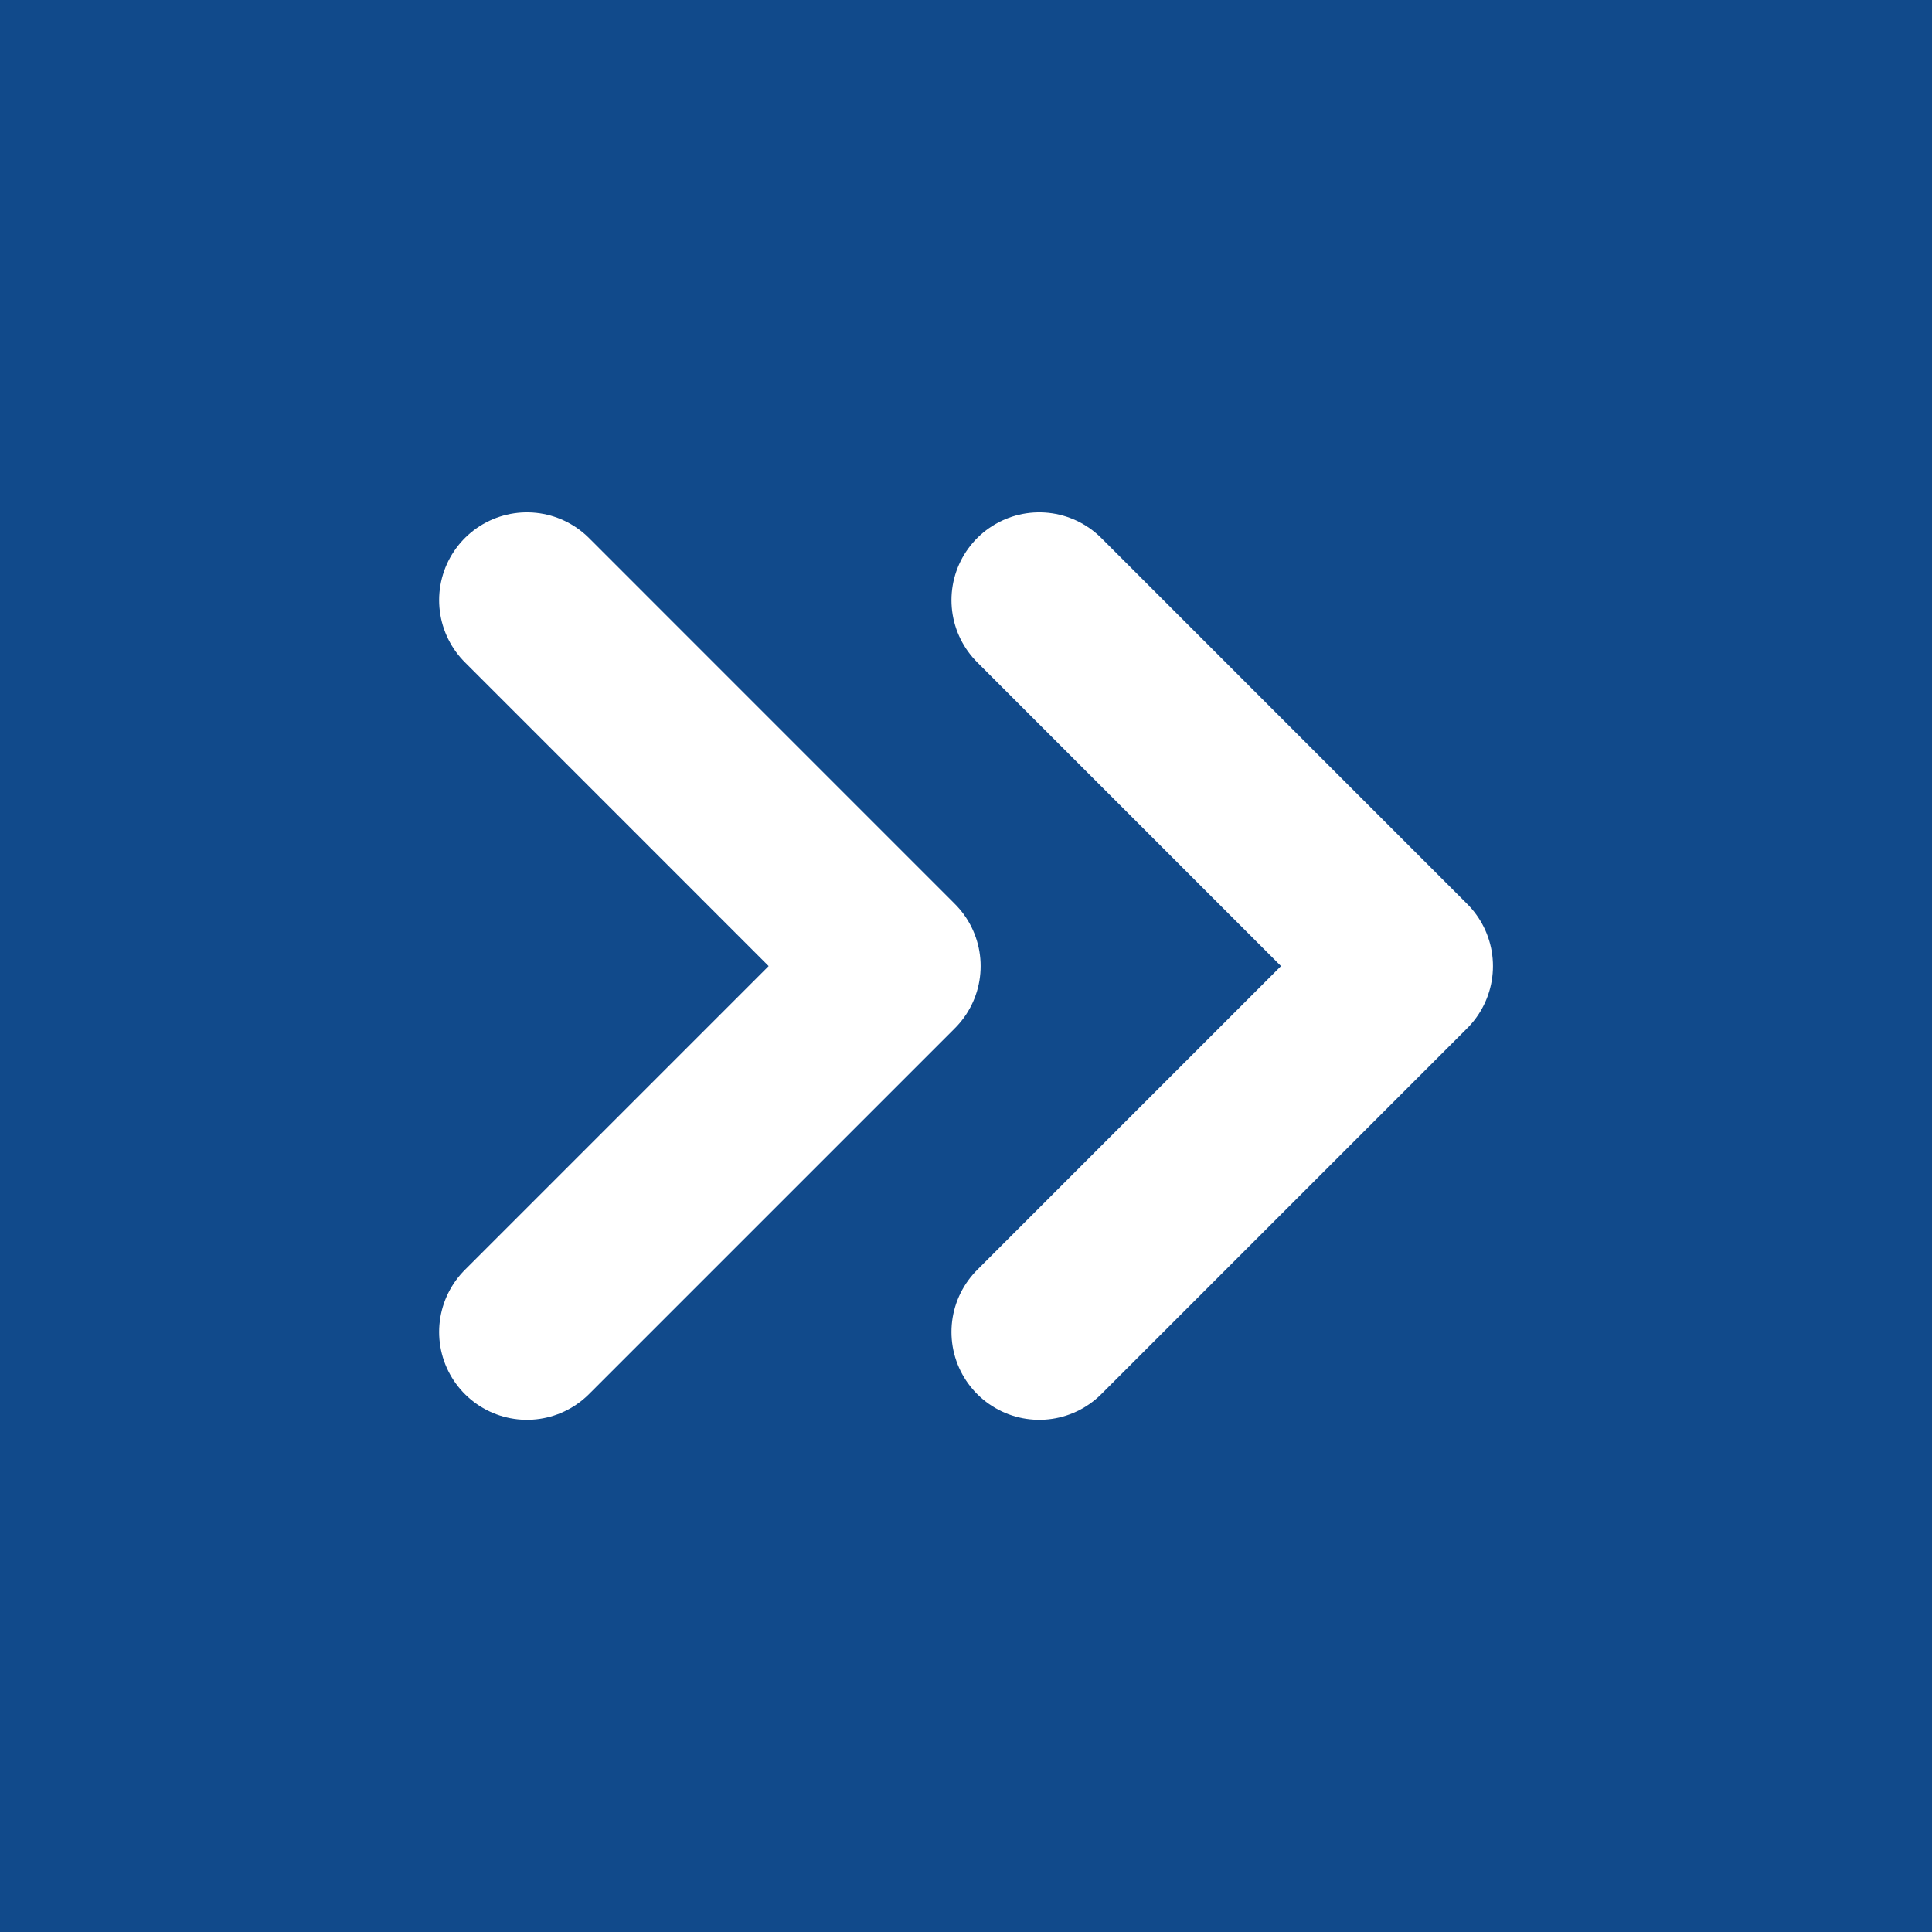 <?xml version="1.0" encoding="UTF-8"?> <svg xmlns="http://www.w3.org/2000/svg" width="39" height="39" viewBox="0 0 39 39" fill="none"><rect width="39" height="39" fill="#114A8B"></rect><path d="M20.979 26.888L28.365 19.502L20.979 12.115" stroke="white" stroke-width="3.545" stroke-linecap="round" stroke-linejoin="round"></path><path d="M10.637 26.888L18.023 19.502L10.637 12.115" stroke="white" stroke-width="3.545" stroke-linecap="round" stroke-linejoin="round"></path></svg> 
